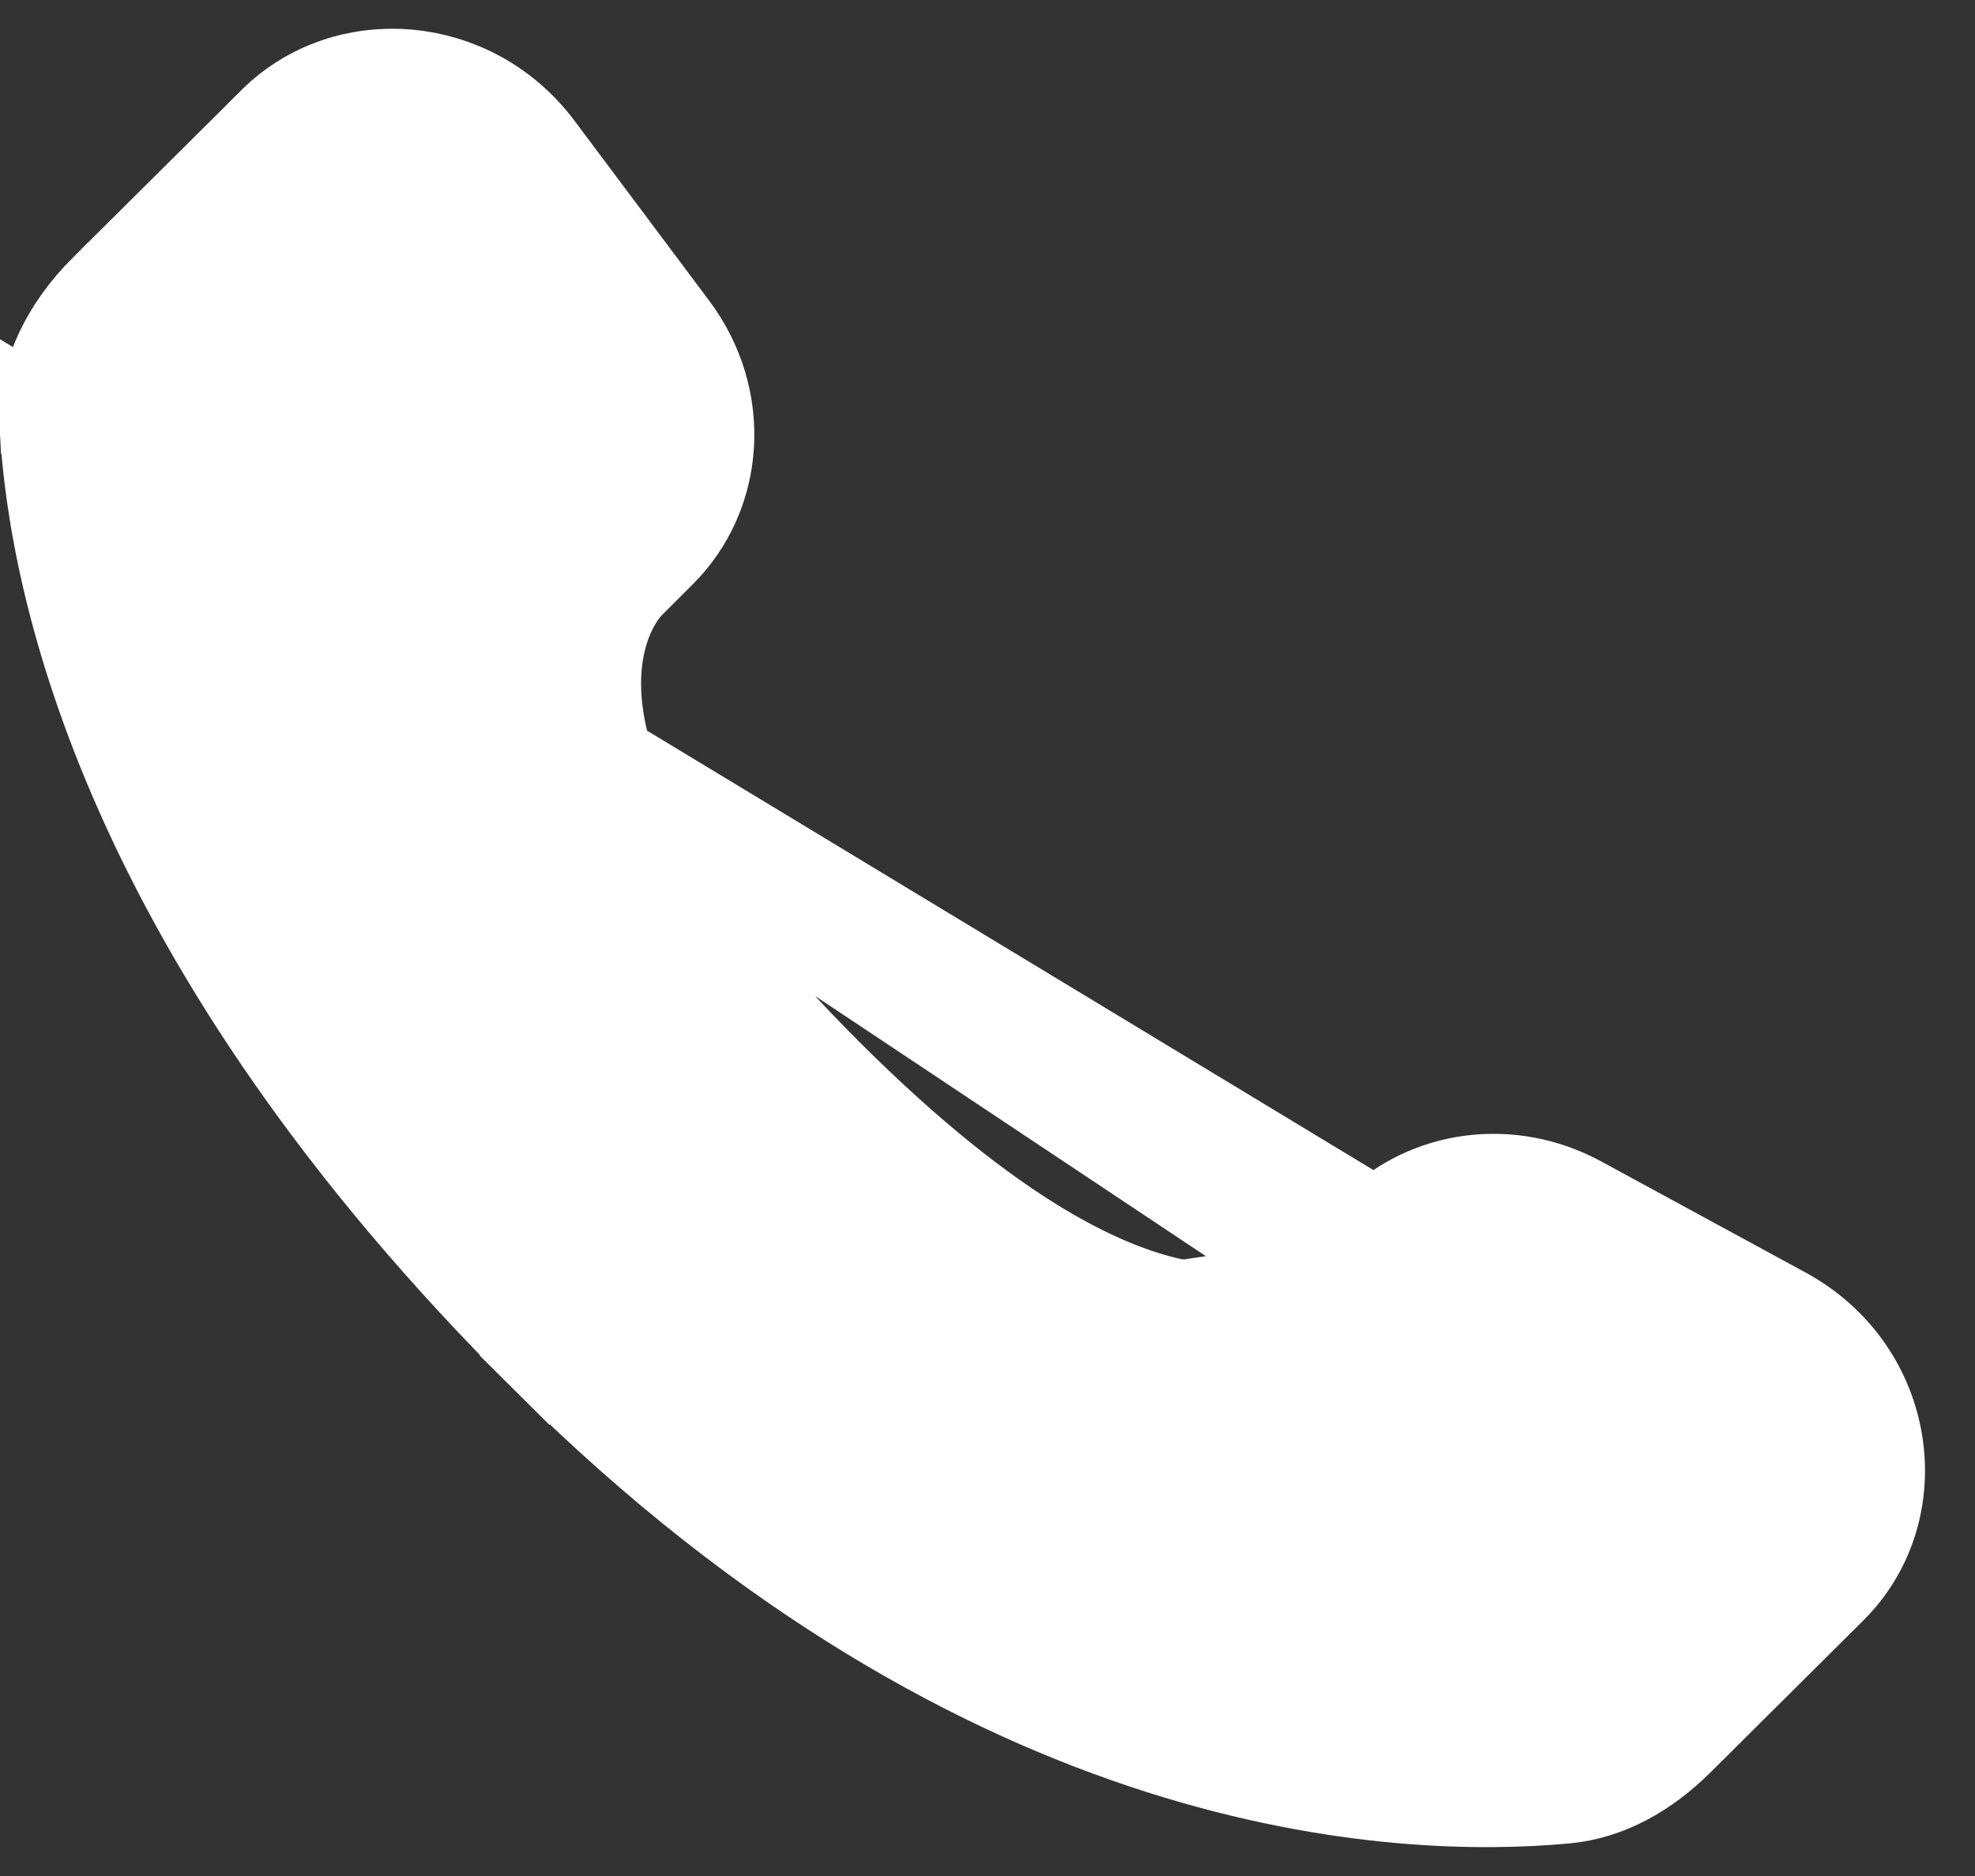 <svg width="20" height="19" viewBox="0 0 20 19" fill="none" xmlns="http://www.w3.org/2000/svg">
<rect x="0" y="0" width="20" height="19" fill="#333333" stroke="none"/>
<path d="M13.457 12.951L13.104 12.597C13.457 12.951 13.456 12.952 13.456 12.952L13.455 12.953L13.453 12.955L13.448 12.96L13.438 12.97C13.43 12.977 13.42 12.985 13.409 12.994C13.388 13.012 13.36 13.033 13.326 13.056C13.258 13.102 13.165 13.153 13.046 13.198C12.803 13.288 12.47 13.341 12.042 13.276C11.197 13.146 10.011 12.558 8.377 10.934C6.744 9.31 6.152 8.13 6.021 7.288C5.955 6.861 6.01 6.528 6.101 6.286C6.146 6.167 6.198 6.074 6.244 6.007C6.267 5.973 6.288 5.945 6.306 5.923C6.316 5.913 6.324 5.903 6.331 5.896L6.341 5.885L6.346 5.88L6.348 5.878L6.348 5.877L6.349 5.877L6.658 5.568L6.66 5.566C7.24 4.99 7.308 4.049 6.782 3.346L6.782 3.346L5.417 1.522C4.76 0.645 3.515 0.553 2.796 1.268L2.796 1.269L1.096 2.958C1.096 2.958 1.095 2.958 1.095 2.958C0.695 3.358 0.469 3.831 0.496 4.32L13.457 12.951ZM13.457 12.951L13.457 12.951L13.95 12.46M13.457 12.951L13.95 12.46M13.95 12.46C13.95 12.46 13.95 12.46 13.95 12.46C14.469 11.945 15.288 11.829 15.976 12.202L18.045 13.327L18.045 13.327C19.103 13.902 19.3 15.28 18.515 16.059L18.514 16.06L16.976 17.589L16.975 17.59C16.642 17.922 16.26 18.134 15.847 18.172L15.847 18.172C14.201 18.325 10.04 18.175 5.563 13.724M13.95 12.46L0.496 4.32C0.587 5.918 1.314 9.499 5.563 13.724M5.563 13.724L5.21 14.079L5.563 13.724Z" fill="white" stroke="white"/>
</svg>
